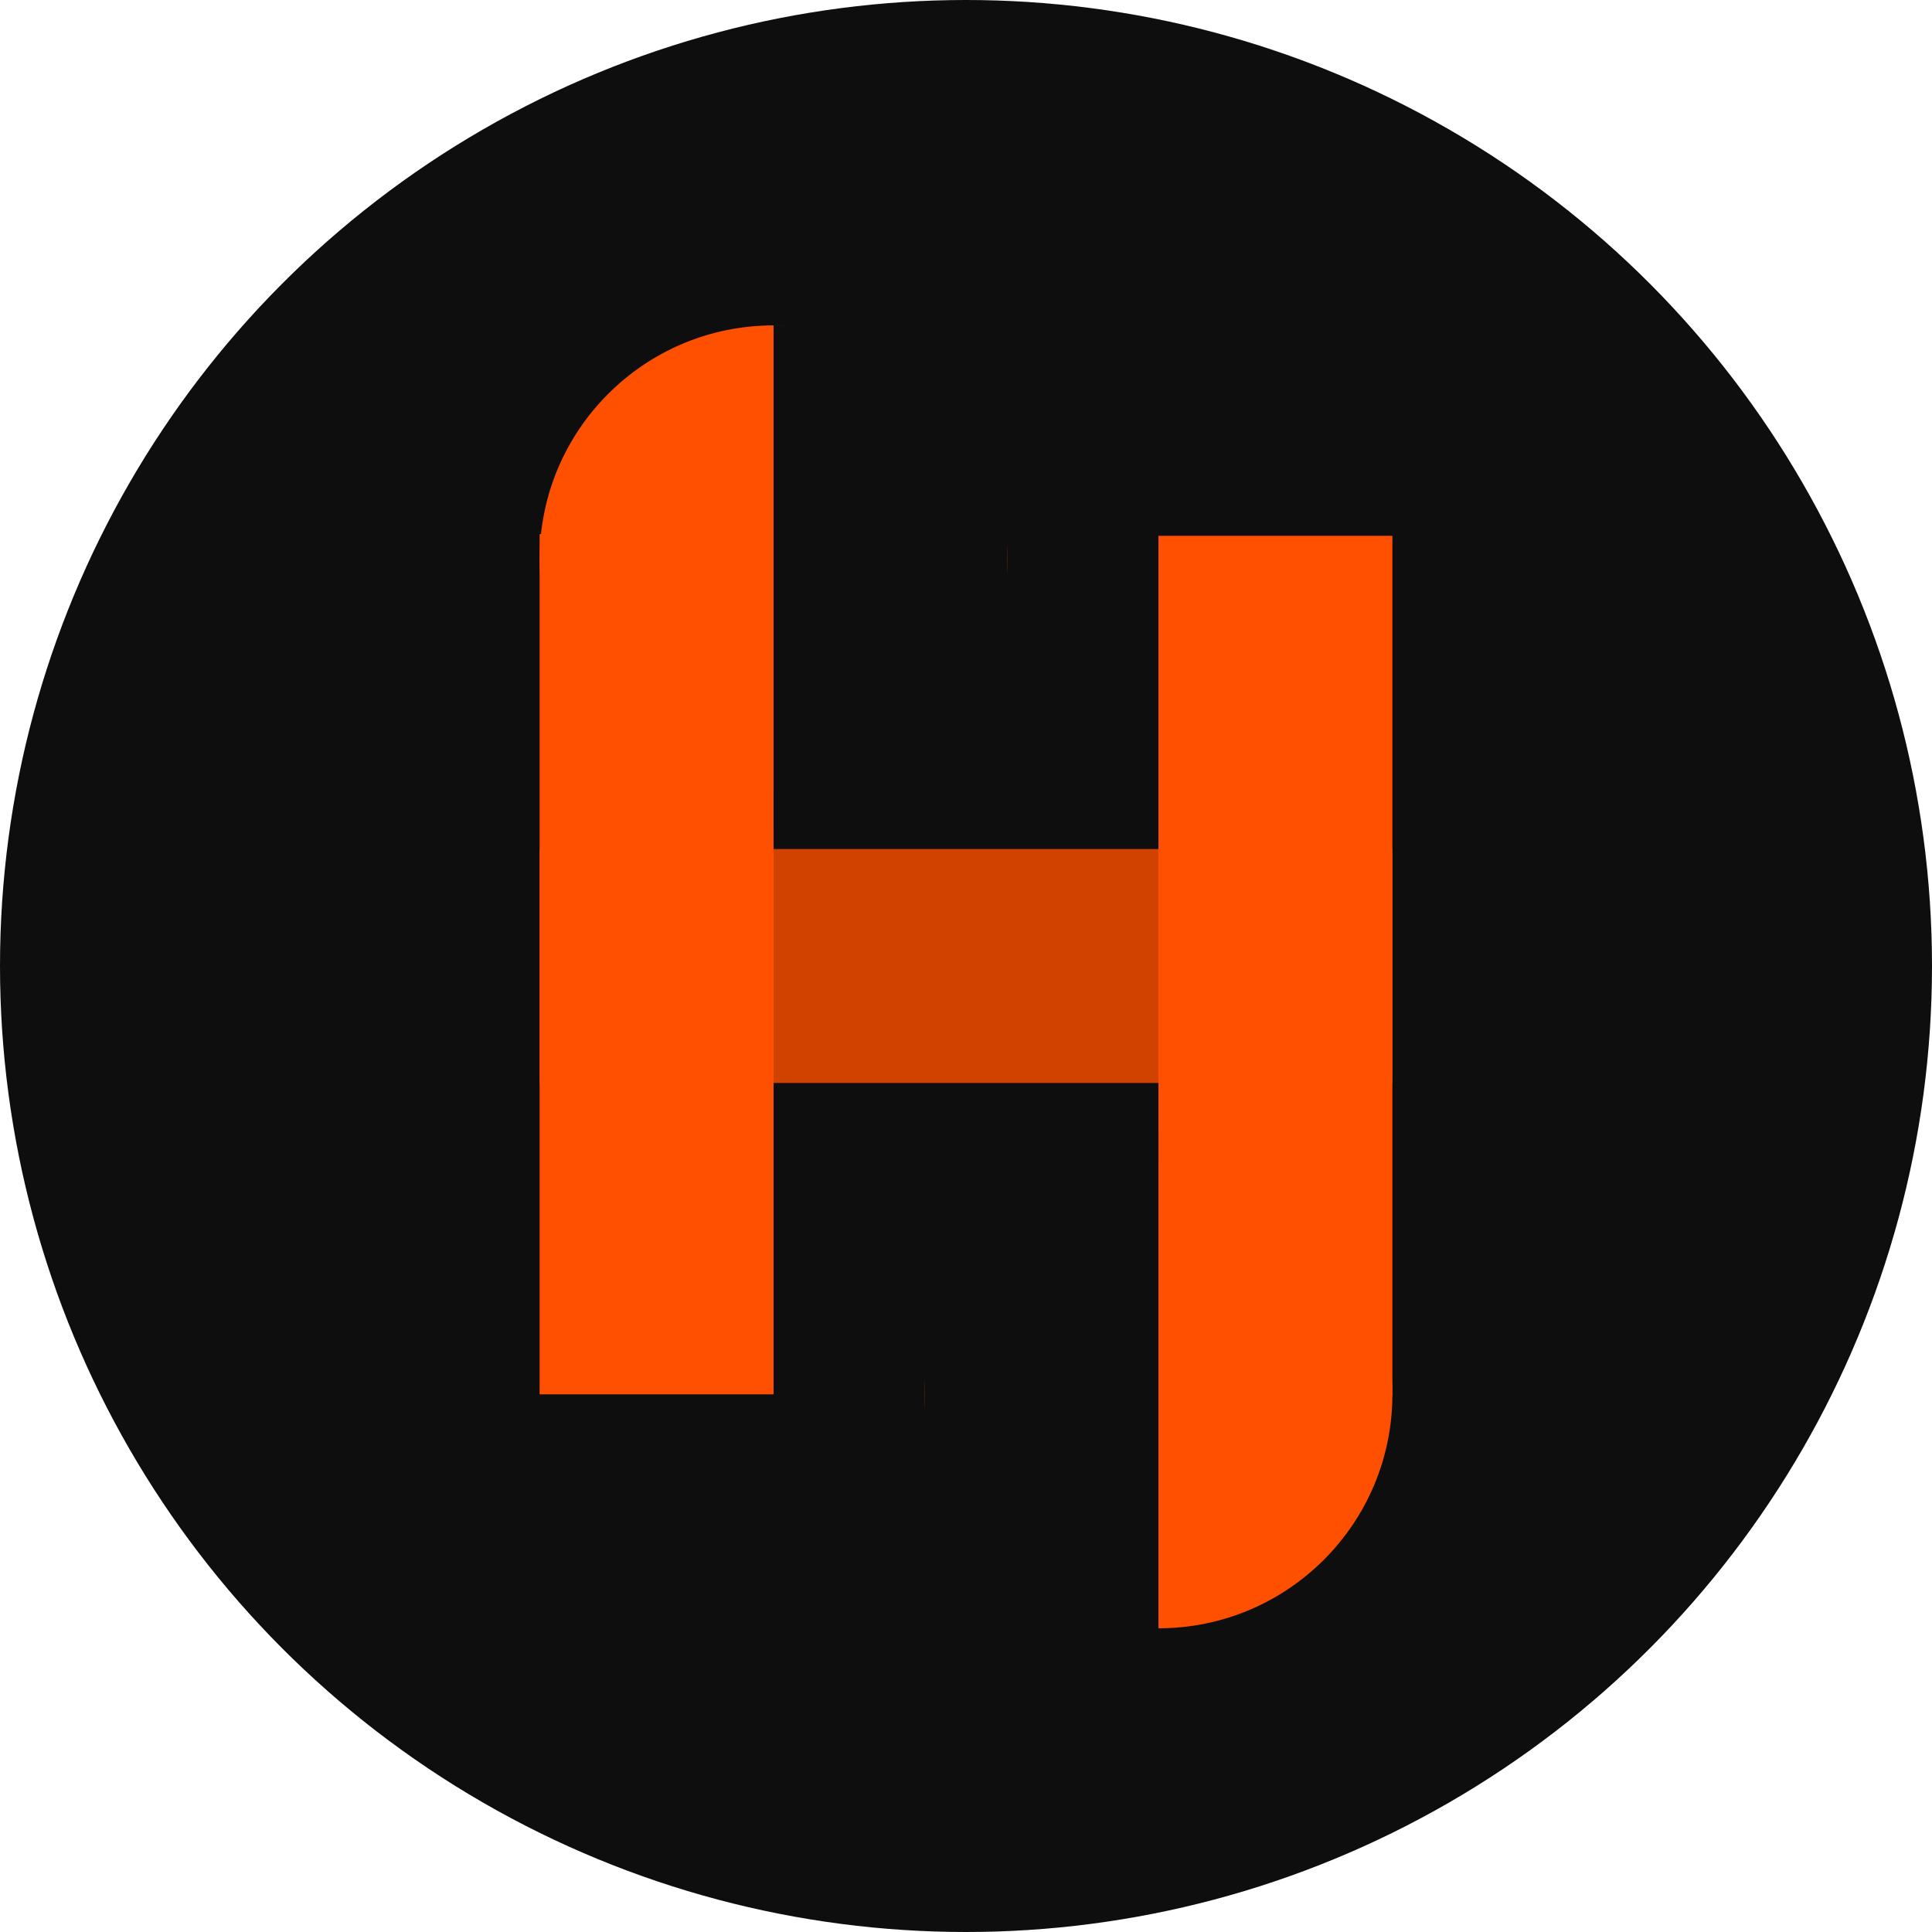 <svg id="ehRisWXLEJ71" xmlns="http://www.w3.org/2000/svg" xmlns:xlink="http://www.w3.org/1999/xlink" viewBox="0 0 512 512" shape-rendering="geometricPrecision" text-rendering="geometricPrecision" project-id="7c47f48af71d4ccb83046954fad2ef0b" export-id="0c02a3e66b984e429c0befca220165cd" cached="false"><ellipse rx="256" ry="256" transform="translate(256 256)" fill="#0e0e0e" stroke-width="0"/><rect width="226" height="62" rx="0" ry="0" transform="translate(143 225)" fill="#d14100" stroke-width="0"/><rect width="62" height="228" rx="0" ry="0" transform="translate(143 141.516)" fill="#ff4f00" stroke-width="0"/><rect width="62" height="228" rx="0" ry="0" transform="translate(307 142)" fill="#ff4f00" stroke-width="0"/><ellipse rx="62" ry="62" transform="translate(205 148.233)" fill="#ff4f00" stroke-width="0"/><ellipse rx="62" ry="62" transform="translate(307 369.516)" fill="#ff4f00" stroke-width="0"/><rect width="62" height="132.288" rx="0" ry="0" transform="translate(205 86.233)" fill="#0e0e0e" stroke-width="0"/><rect width="62" height="132.288" rx="0" ry="0" transform="translate(245 299.228)" fill="#0e0e0e" stroke-width="0"/></svg>
